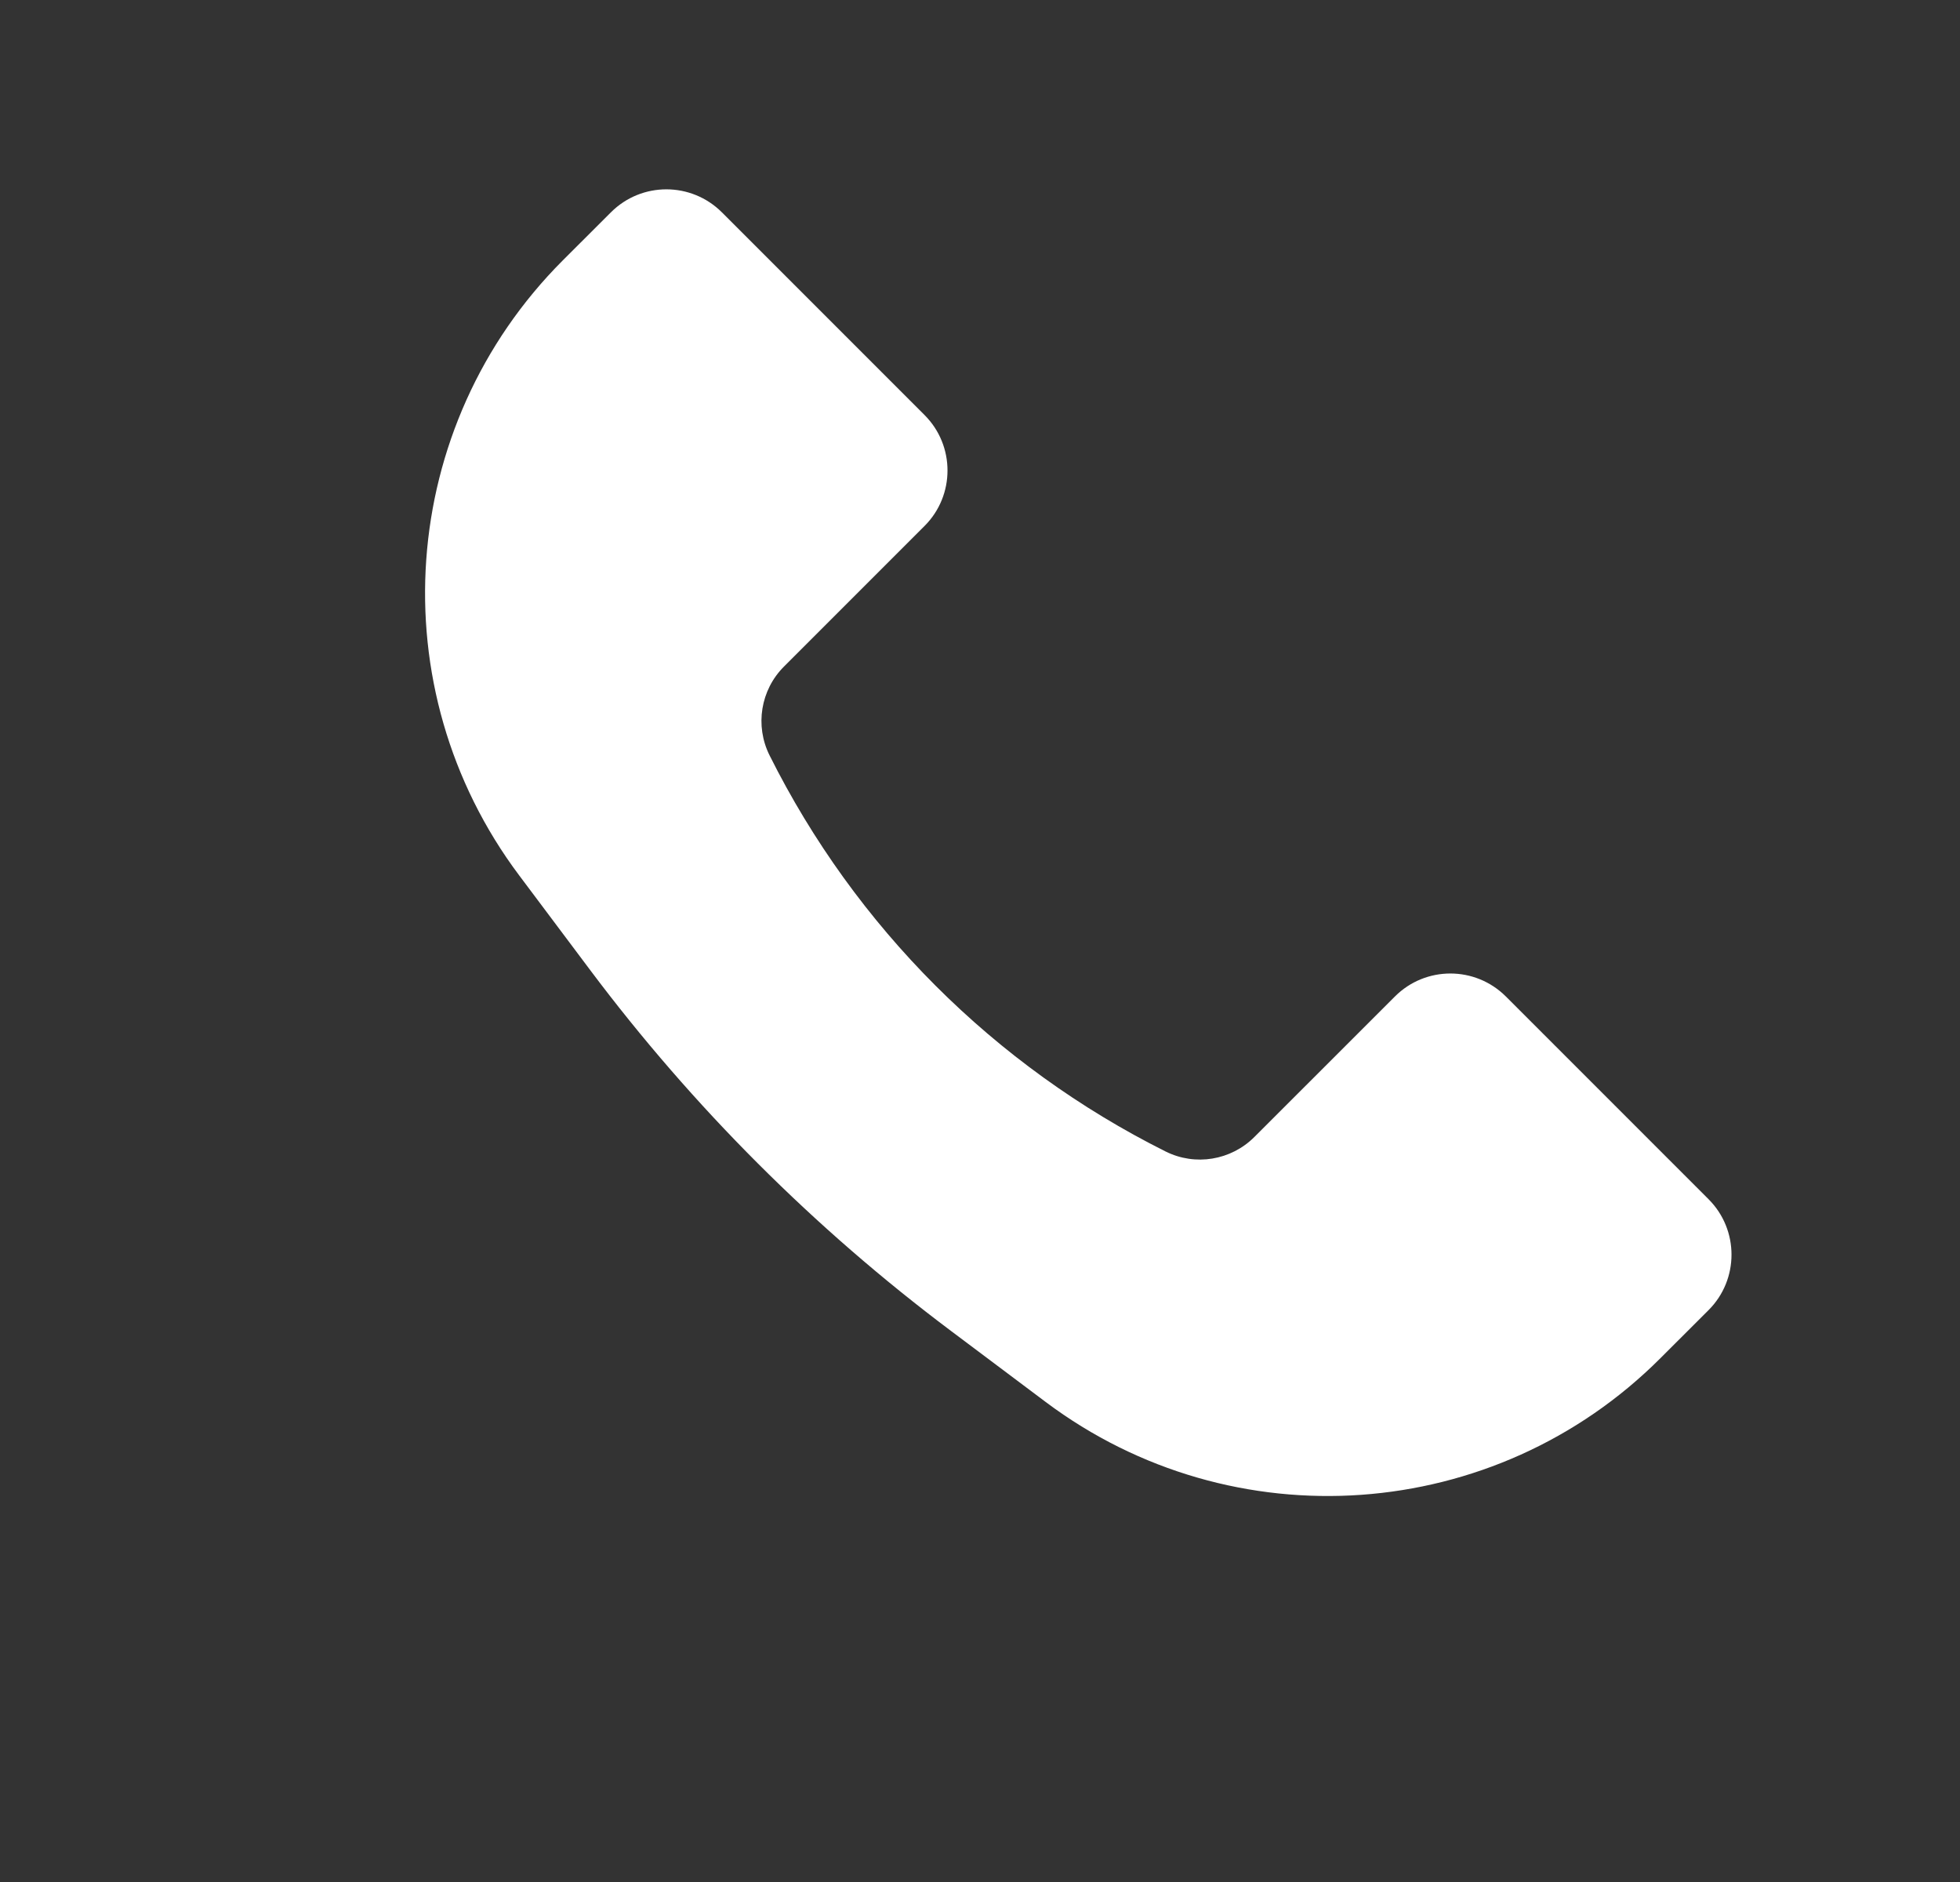 <?xml version="1.0" encoding="UTF-8"?> <svg xmlns="http://www.w3.org/2000/svg" width="25" height="24" viewBox="0 0 25 24" fill="none"><rect x="0" y="0" width="25" height="24" fill="#333333" stroke="none"/> <path d="M7.179 3.32L7.793 2.707C8.183 2.317 8.816 2.317 9.207 2.707L11.793 5.293C12.183 5.683 12.183 6.317 11.793 6.707L10 8.5C9.701 8.798 9.627 9.255 9.816 9.633C10.909 11.819 12.681 13.591 14.867 14.684C15.245 14.873 15.701 14.798 16 14.499L17.793 12.707C18.183 12.317 18.816 12.317 19.207 12.707L21.793 15.293C22.183 15.683 22.183 16.317 21.793 16.707L21.179 17.32C19.068 19.432 15.725 19.669 13.337 17.878L12.128 16.971C10.385 15.664 8.836 14.115 7.528 12.371L6.622 11.163C4.83 8.774 5.068 5.432 7.179 3.32Z" fill="white"></path> </svg> 